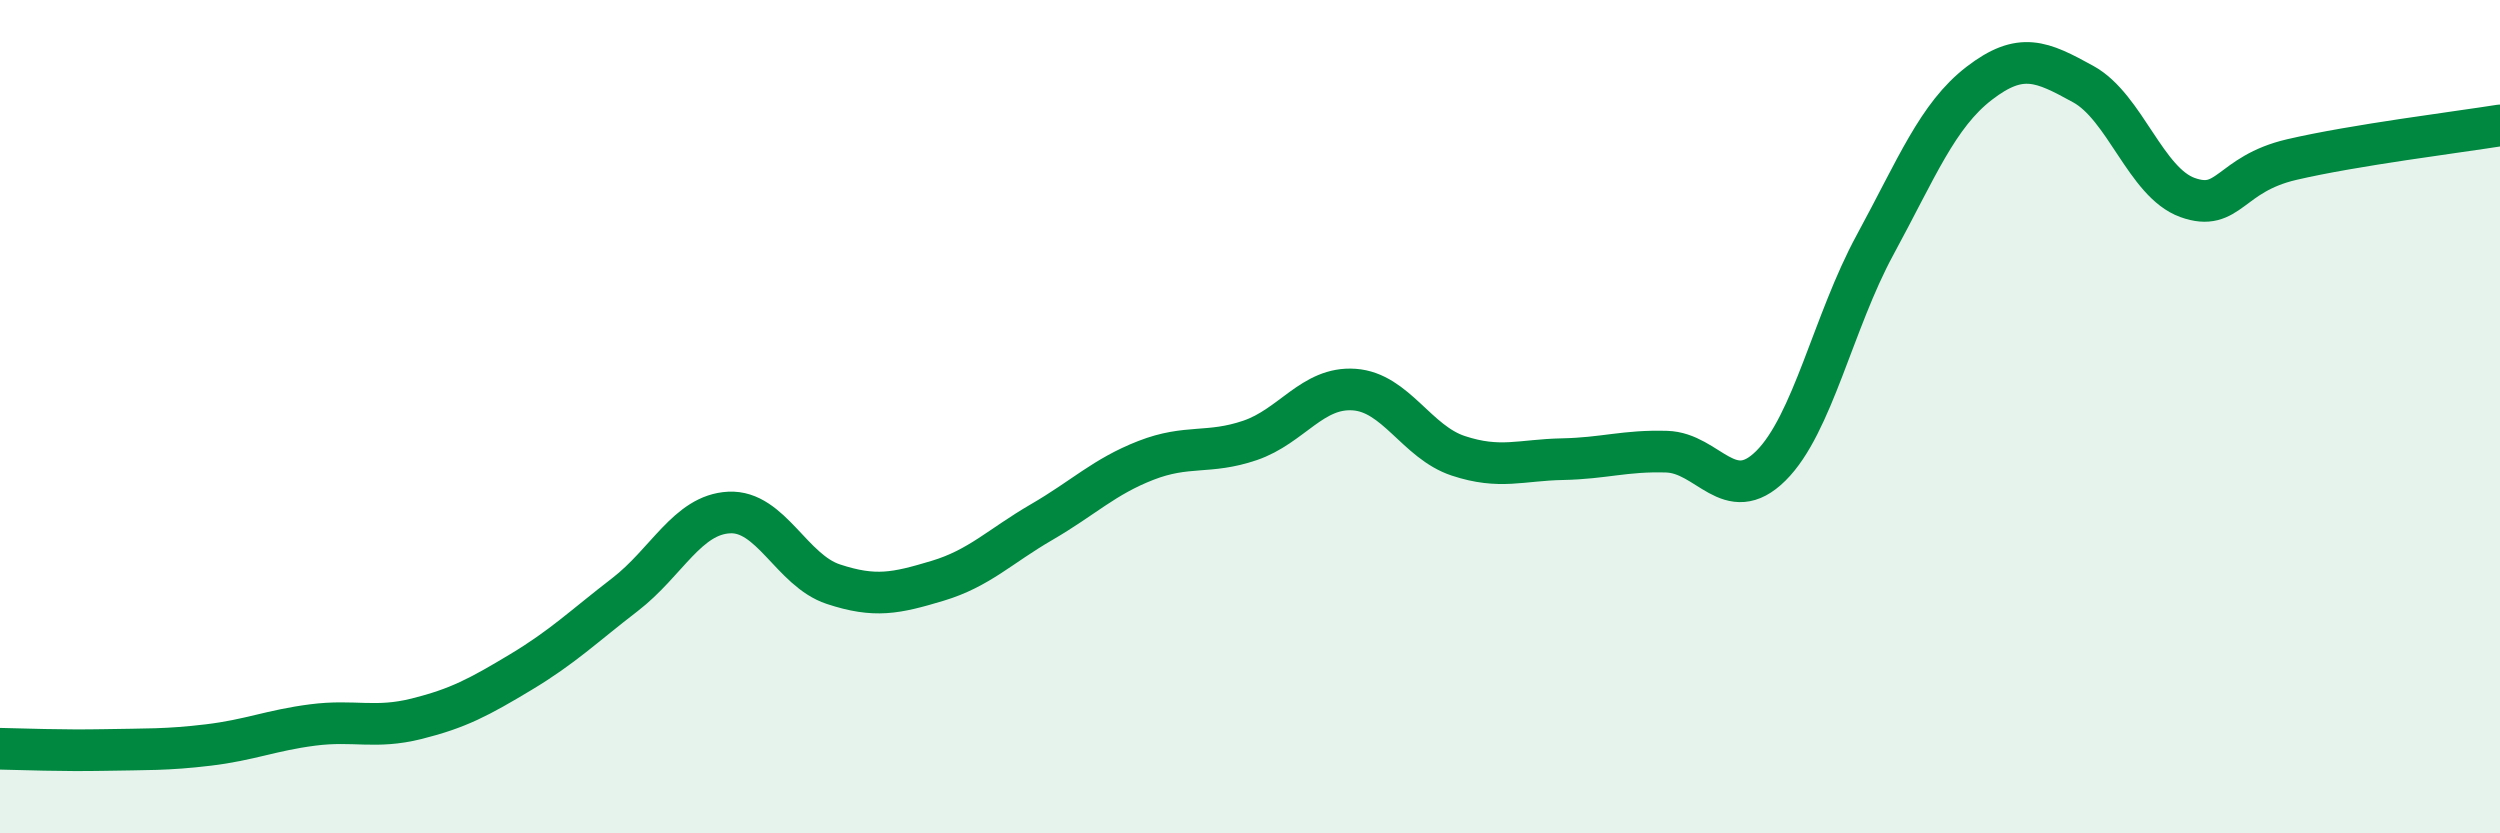 
    <svg width="60" height="20" viewBox="0 0 60 20" xmlns="http://www.w3.org/2000/svg">
      <path
        d="M 0,17.97 C 0.5,17.98 1.5,18.02 2.5,18 C 3.5,17.98 4,18 5,17.88 C 6,17.76 6.5,17.53 7.5,17.4 C 8.5,17.27 9,17.5 10,17.25 C 11,17 11.5,16.73 12.5,16.13 C 13.5,15.53 14,15.04 15,14.27 C 16,13.5 16.5,12.35 17.5,12.3 C 18.5,12.25 19,13.69 20,14.02 C 21,14.35 21.5,14.24 22.5,13.94 C 23.5,13.64 24,13.11 25,12.53 C 26,11.95 26.5,11.44 27.5,11.05 C 28.5,10.66 29,10.91 30,10.57 C 31,10.23 31.5,9.28 32.5,9.35 C 33.5,9.42 34,10.61 35,10.94 C 36,11.27 36.5,11.04 37.5,11.02 C 38.5,11 39,10.81 40,10.84 C 41,10.87 41.5,12.17 42.5,11.18 C 43.5,10.19 44,7.72 45,5.88 C 46,4.04 46.5,2.77 47.5,2 C 48.5,1.23 49,1.47 50,2.02 C 51,2.57 51.5,4.38 52.5,4.74 C 53.5,5.1 53.5,4.18 55,3.83 C 56.5,3.48 59,3.17 60,3.01L60 20L0 20Z"
        fill="#008740"
        opacity="0.1"
        stroke-linecap="round"
        stroke-linejoin="round"
      />
      <path
        d="M 0,17.97 C 0.5,17.98 1.5,18.02 2.5,18 C 3.5,17.98 4,18 5,17.88 C 6,17.76 6.5,17.53 7.5,17.4 C 8.5,17.27 9,17.5 10,17.25 C 11,17 11.5,16.73 12.5,16.13 C 13.5,15.53 14,15.04 15,14.27 C 16,13.5 16.5,12.35 17.5,12.3 C 18.5,12.25 19,13.69 20,14.02 C 21,14.35 21.5,14.24 22.5,13.94 C 23.5,13.64 24,13.11 25,12.53 C 26,11.95 26.5,11.44 27.5,11.05 C 28.5,10.66 29,10.91 30,10.57 C 31,10.23 31.5,9.28 32.5,9.35 C 33.5,9.42 34,10.61 35,10.94 C 36,11.27 36.5,11.04 37.5,11.02 C 38.5,11 39,10.81 40,10.84 C 41,10.87 41.5,12.17 42.5,11.18 C 43.5,10.19 44,7.72 45,5.88 C 46,4.04 46.5,2.77 47.5,2 C 48.5,1.23 49,1.47 50,2.02 C 51,2.57 51.5,4.38 52.5,4.74 C 53.5,5.1 53.5,4.18 55,3.83 C 56.5,3.48 59,3.17 60,3.01"
        stroke="#008740"
        stroke-width="1"
        fill="none"
        stroke-linecap="round"
        stroke-linejoin="round"
      />
    </svg>
  
